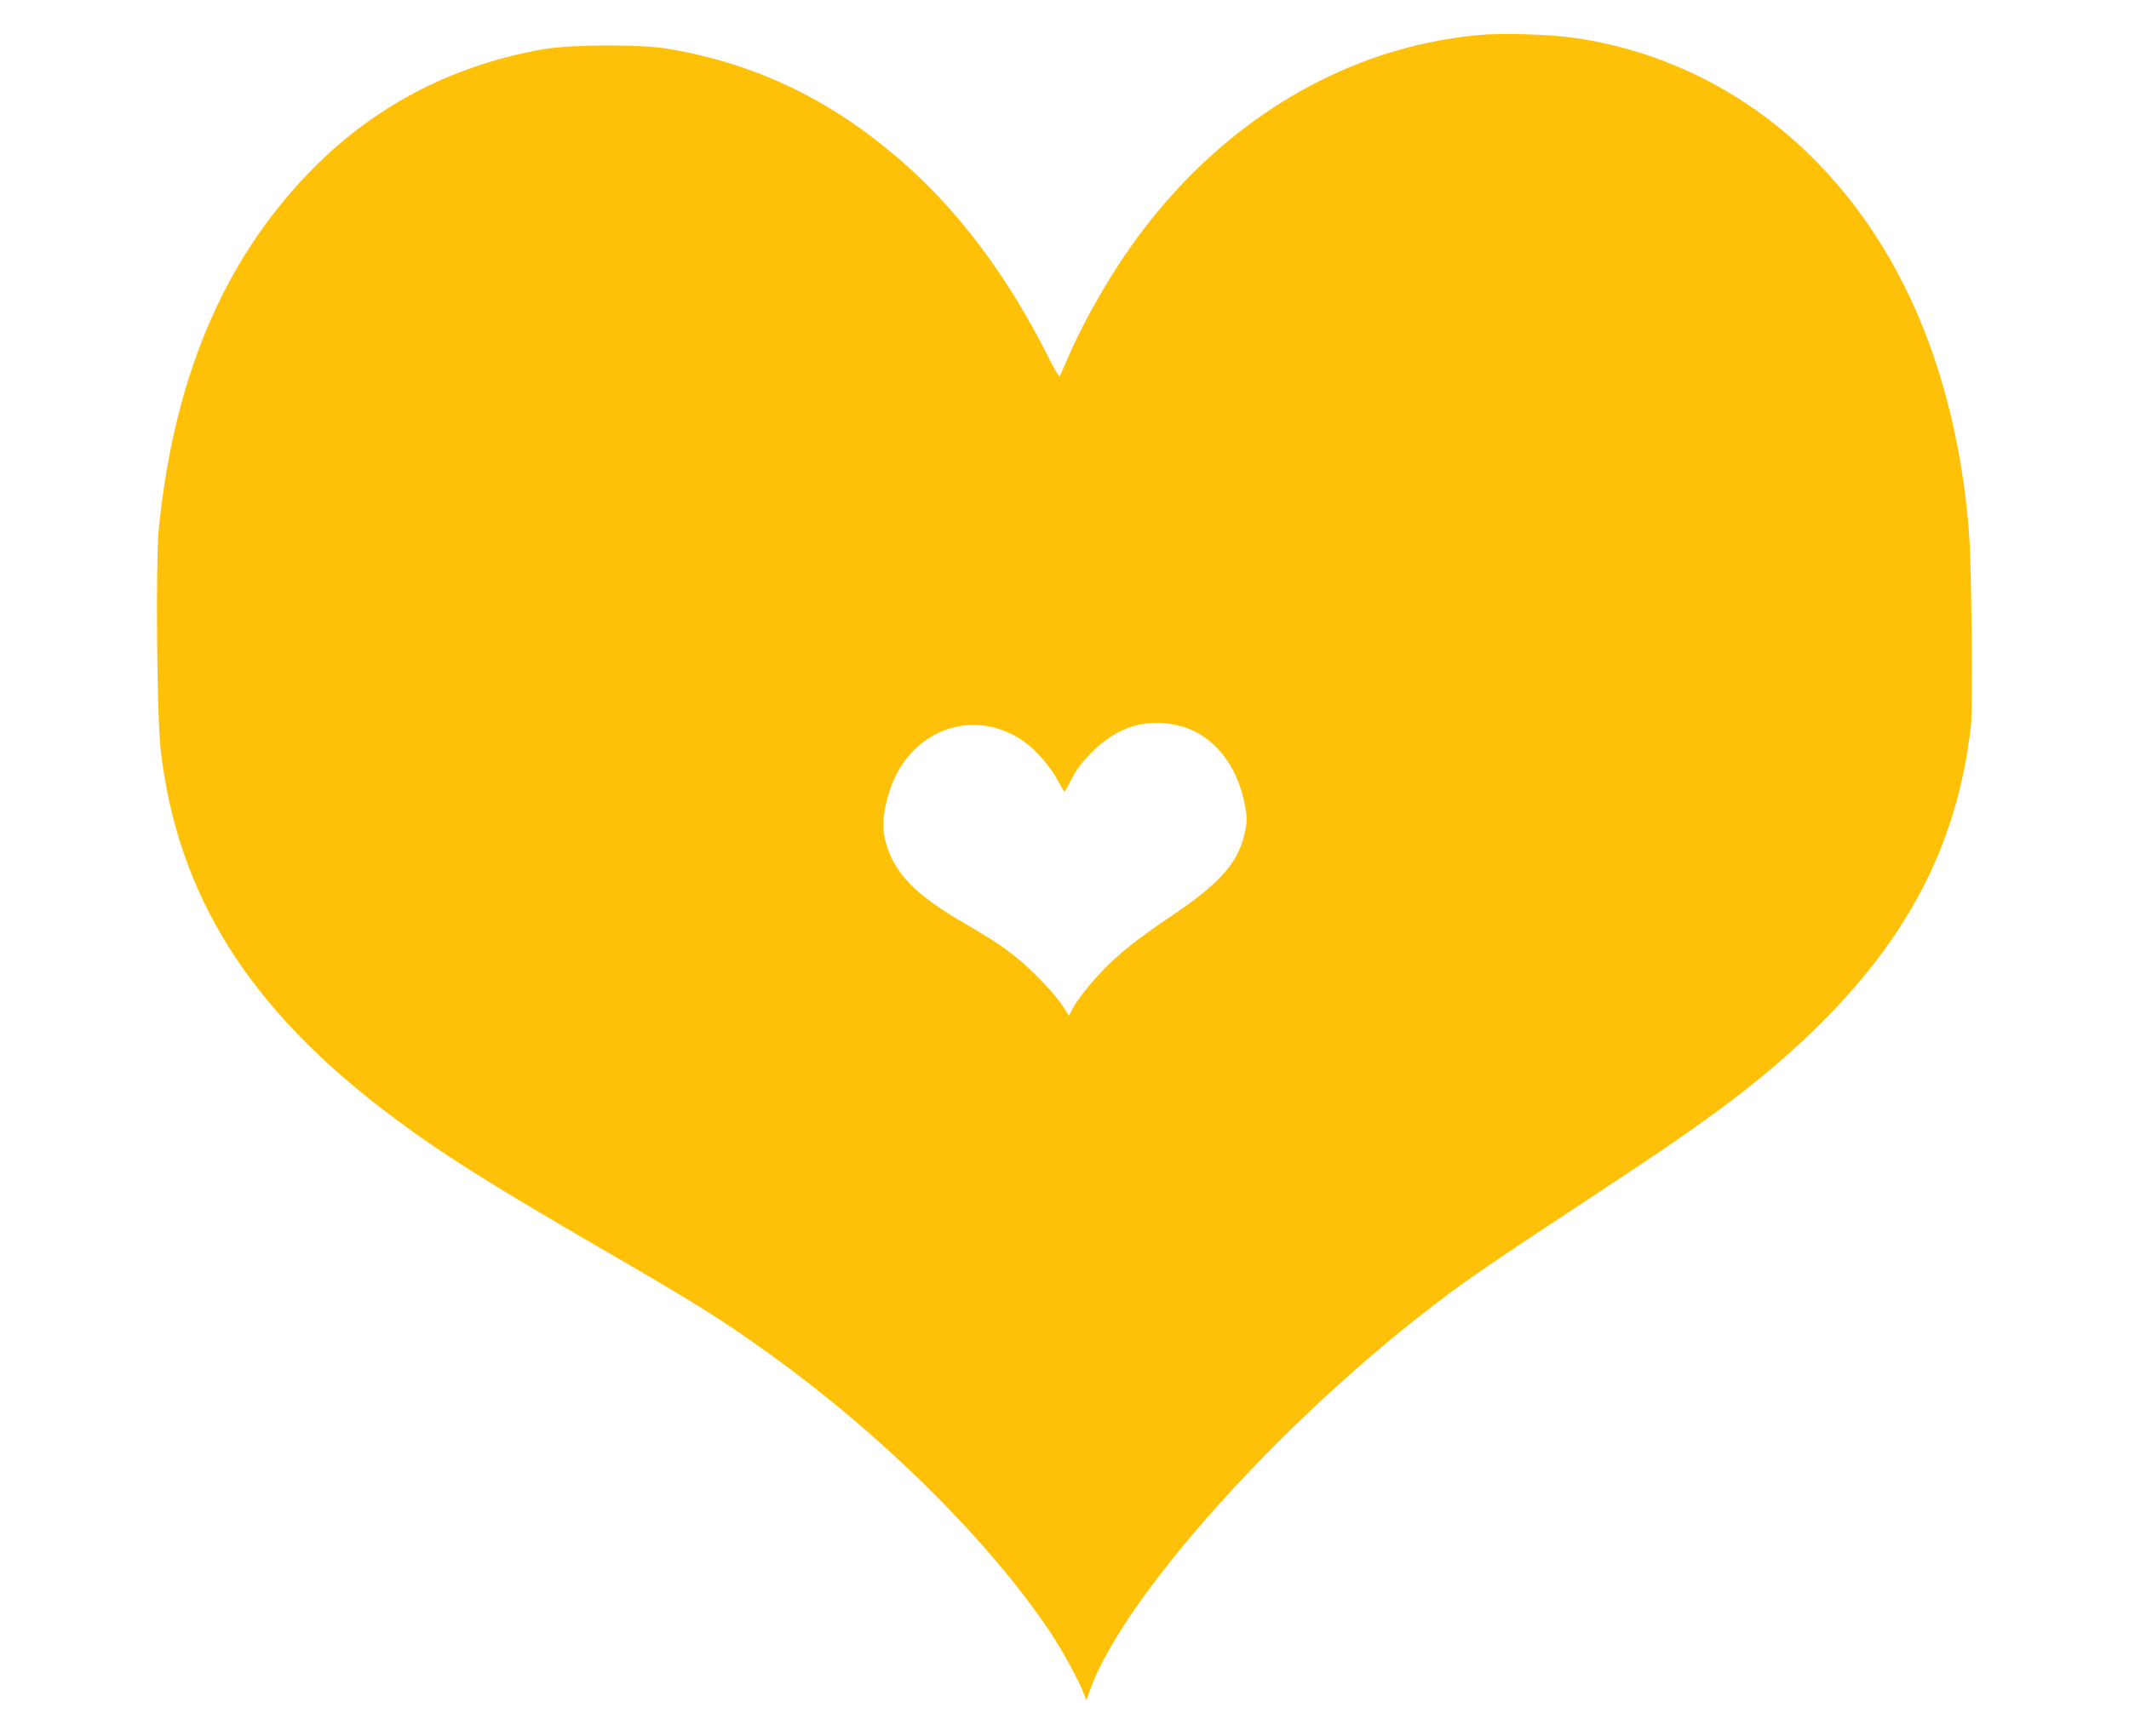 <?xml version="1.0" standalone="no"?>
<!DOCTYPE svg PUBLIC "-//W3C//DTD SVG 20010904//EN"
 "http://www.w3.org/TR/2001/REC-SVG-20010904/DTD/svg10.dtd">
<svg version="1.0" xmlns="http://www.w3.org/2000/svg"
 width="1280pt" height="1044pt" viewBox="0 0 1280 1044"
 preserveAspectRatio="xMidYMid meet">
<g transform="translate(0,1044) scale(0.1,-0.1)"
fill="#ffc107" stroke="none">
<path d="M8885 10229 c-785 -74 -1509 -500 -2028 -1192 -165 -219 -335 -512
-438 -752 -23 -55 -45 -103 -49 -107 -3 -5 -34 48 -68 116 -224 448 -502 830
-815 1117 -441 406 -915 642 -1472 736 -170 28 -595 26 -761 -5 -555 -101
-1023 -351 -1404 -748 -511 -533 -803 -1229 -895 -2129 -20 -196 -12 -1135 11
-1334 101 -873 530 -1557 1379 -2196 300 -226 582 -404 1255 -795 572 -331
734 -432 1015 -634 681 -487 1322 -1121 1696 -1676 73 -109 180 -304 207 -380
l13 -35 28 76 c198 534 1074 1525 1971 2230 270 212 321 247 1236 851 585 386
896 628 1199 932 527 530 806 1087 884 1766 12 101 5 951 -10 1150 -39 552
-176 1076 -392 1506 -414 823 -1128 1360 -1972 1485 -153 23 -447 32 -590 18z
m-1785 -4156 c193 -52 339 -231 384 -472 13 -68 14 -96 5 -144 -35 -195 -142
-321 -450 -528 -206 -138 -323 -232 -427 -344 -77 -82 -151 -180 -172 -227
l-13 -27 -38 60 c-51 78 -193 225 -294 304 -82 64 -128 94 -325 210 -267 157
-387 281 -440 454 -25 79 -25 154 -1 256 35 146 98 255 192 338 193 169 464
170 667 3 63 -51 138 -144 177 -219 17 -31 32 -57 35 -57 3 0 23 35 44 78 29
56 62 99 120 158 157 158 338 211 536 157z"/>
</g>
</svg>
